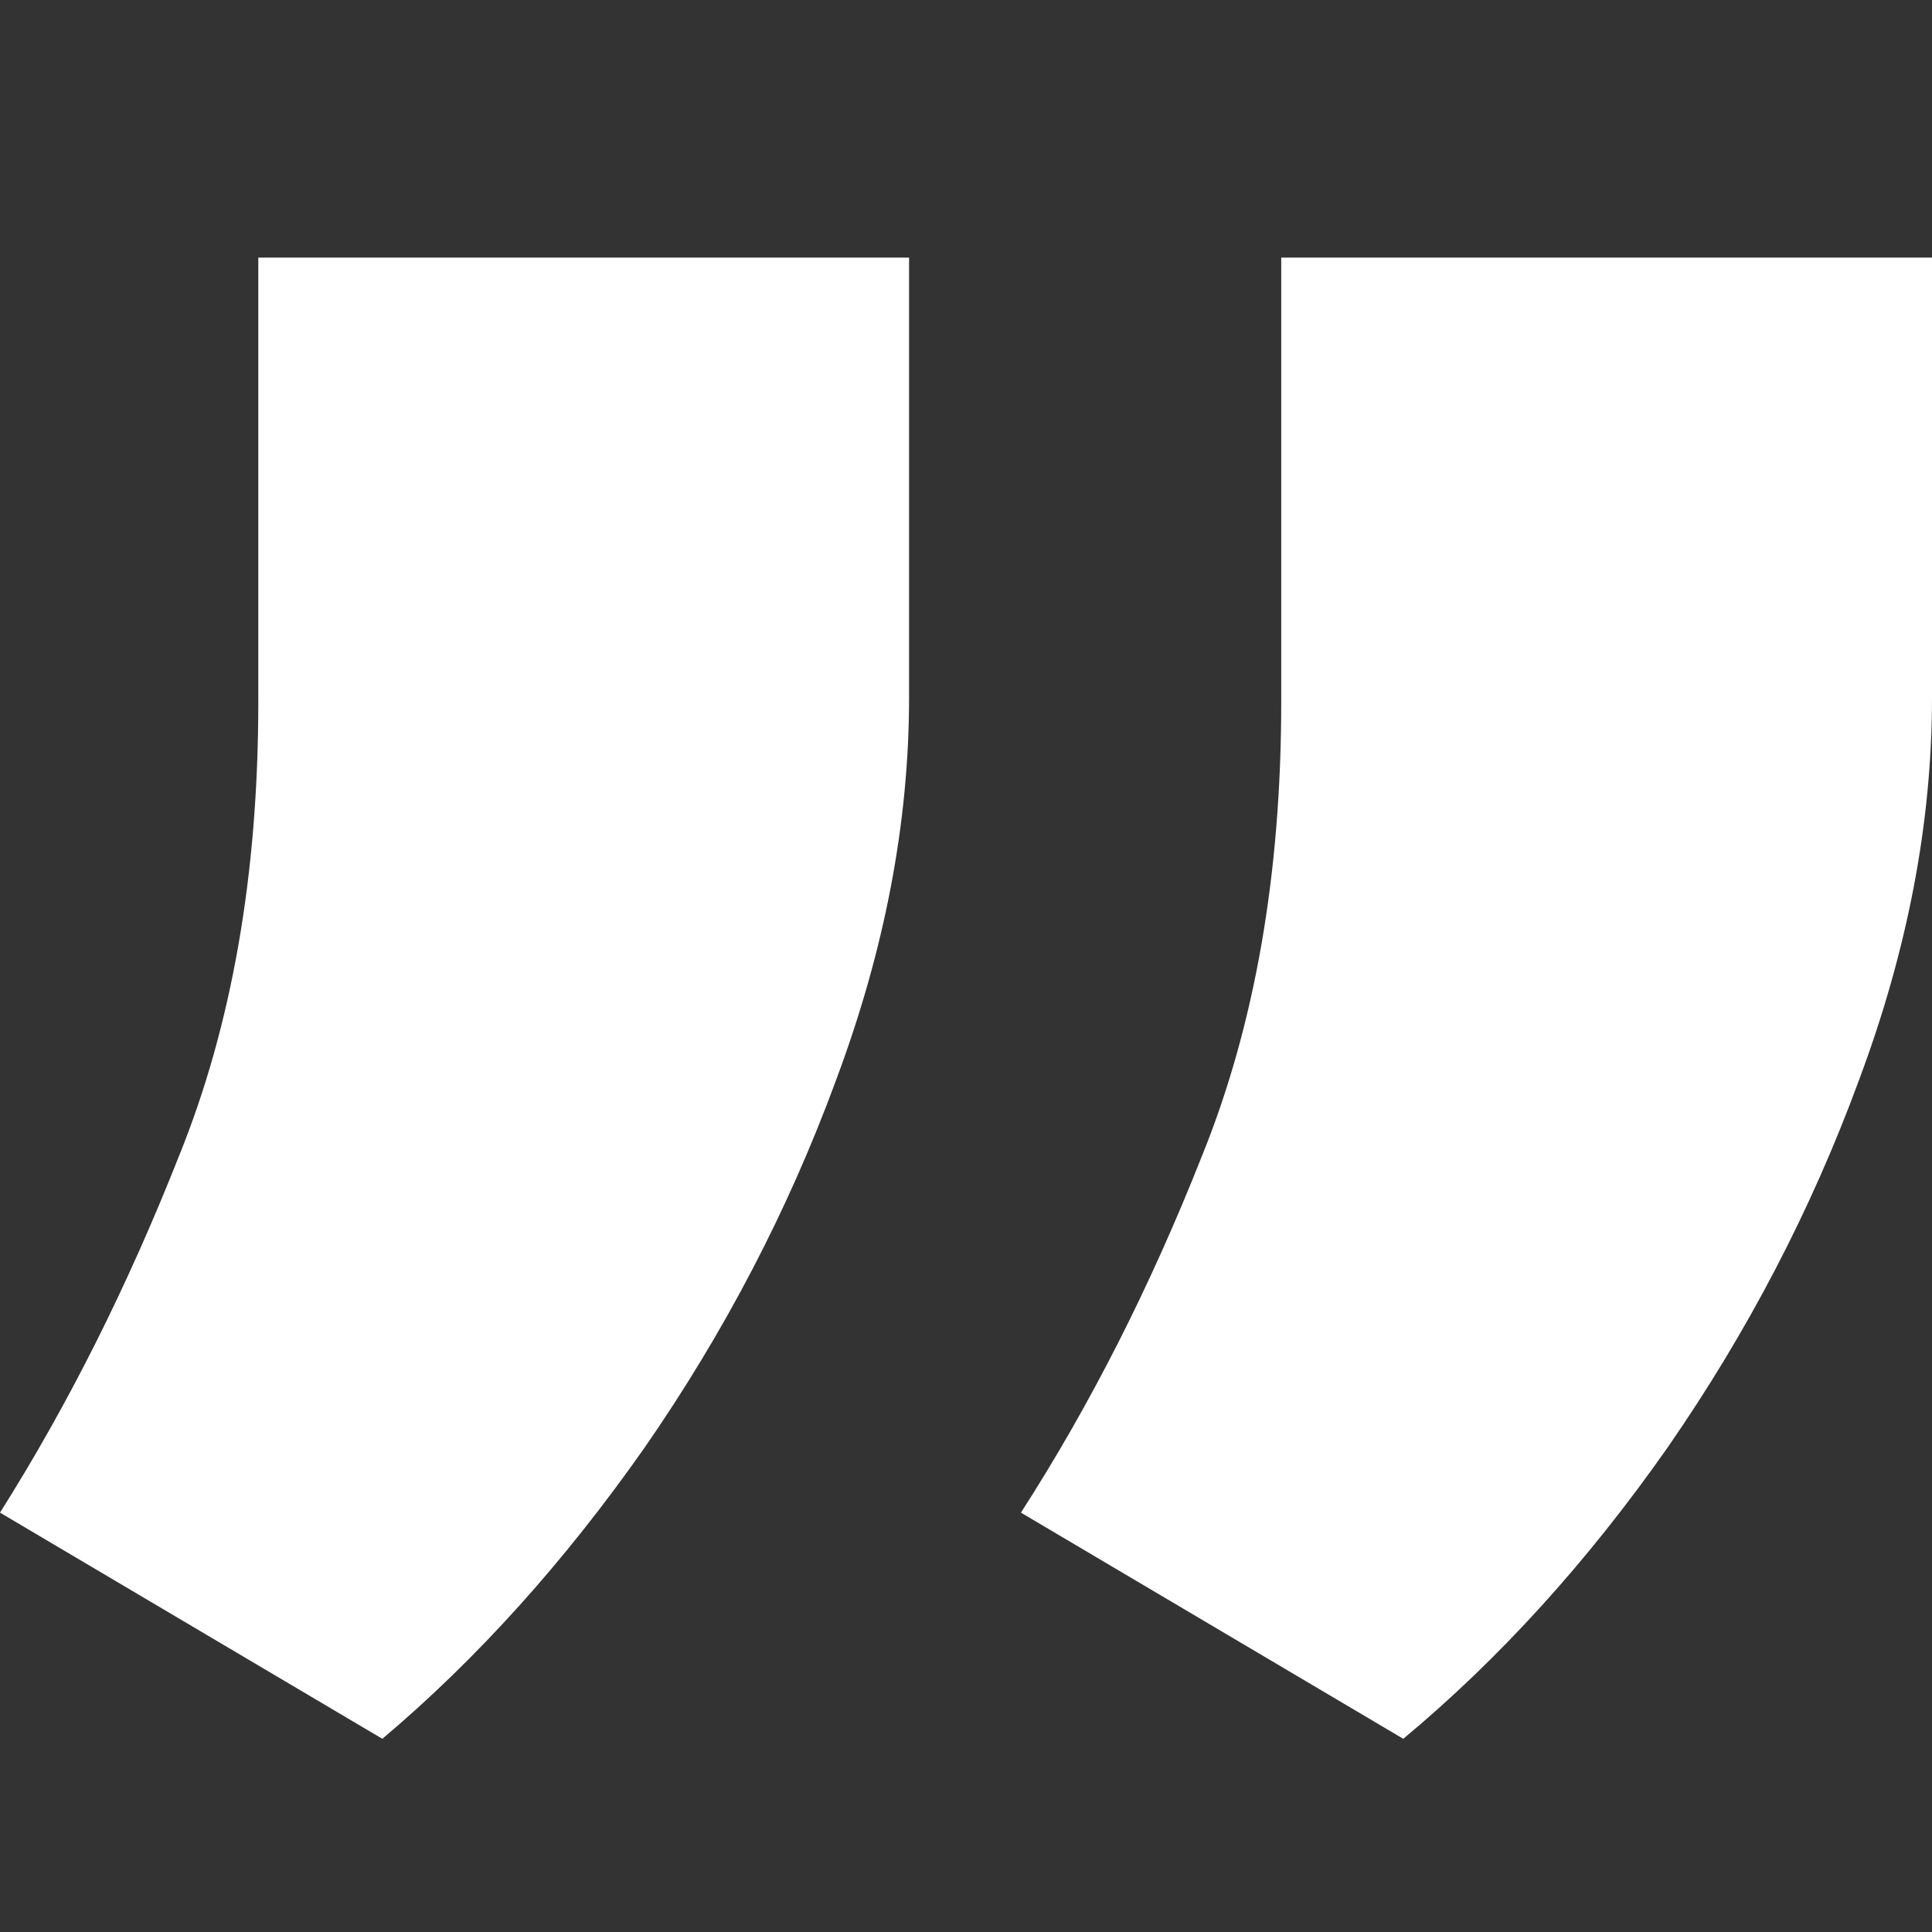 <?xml version="1.0" encoding="UTF-8"?> <svg xmlns="http://www.w3.org/2000/svg" width="30" height="30" viewBox="0 0 30 30" fill="none"><rect x="0" y="0" width="30" height="30" fill="#333333" stroke="none"/><path d="M14.116 4V10.834C14.116 12.774 13.737 14.757 12.979 16.781C12.242 18.785 11.253 20.683 10.011 22.476C8.768 24.248 7.411 25.756 5.937 27L0 23.488C1.053 21.822 1.979 19.977 2.779 17.952C3.6 15.927 4.011 13.575 4.011 10.897V4H14.116ZM30 4V10.834C30 12.774 29.621 14.757 28.863 16.781C28.126 18.785 27.137 20.683 25.895 22.476C24.653 24.248 23.284 25.756 21.79 27L15.853 23.488C16.926 21.822 17.863 19.977 18.663 17.952C19.484 15.927 19.895 13.575 19.895 10.897V4H30Z" fill="white"></path></svg> 